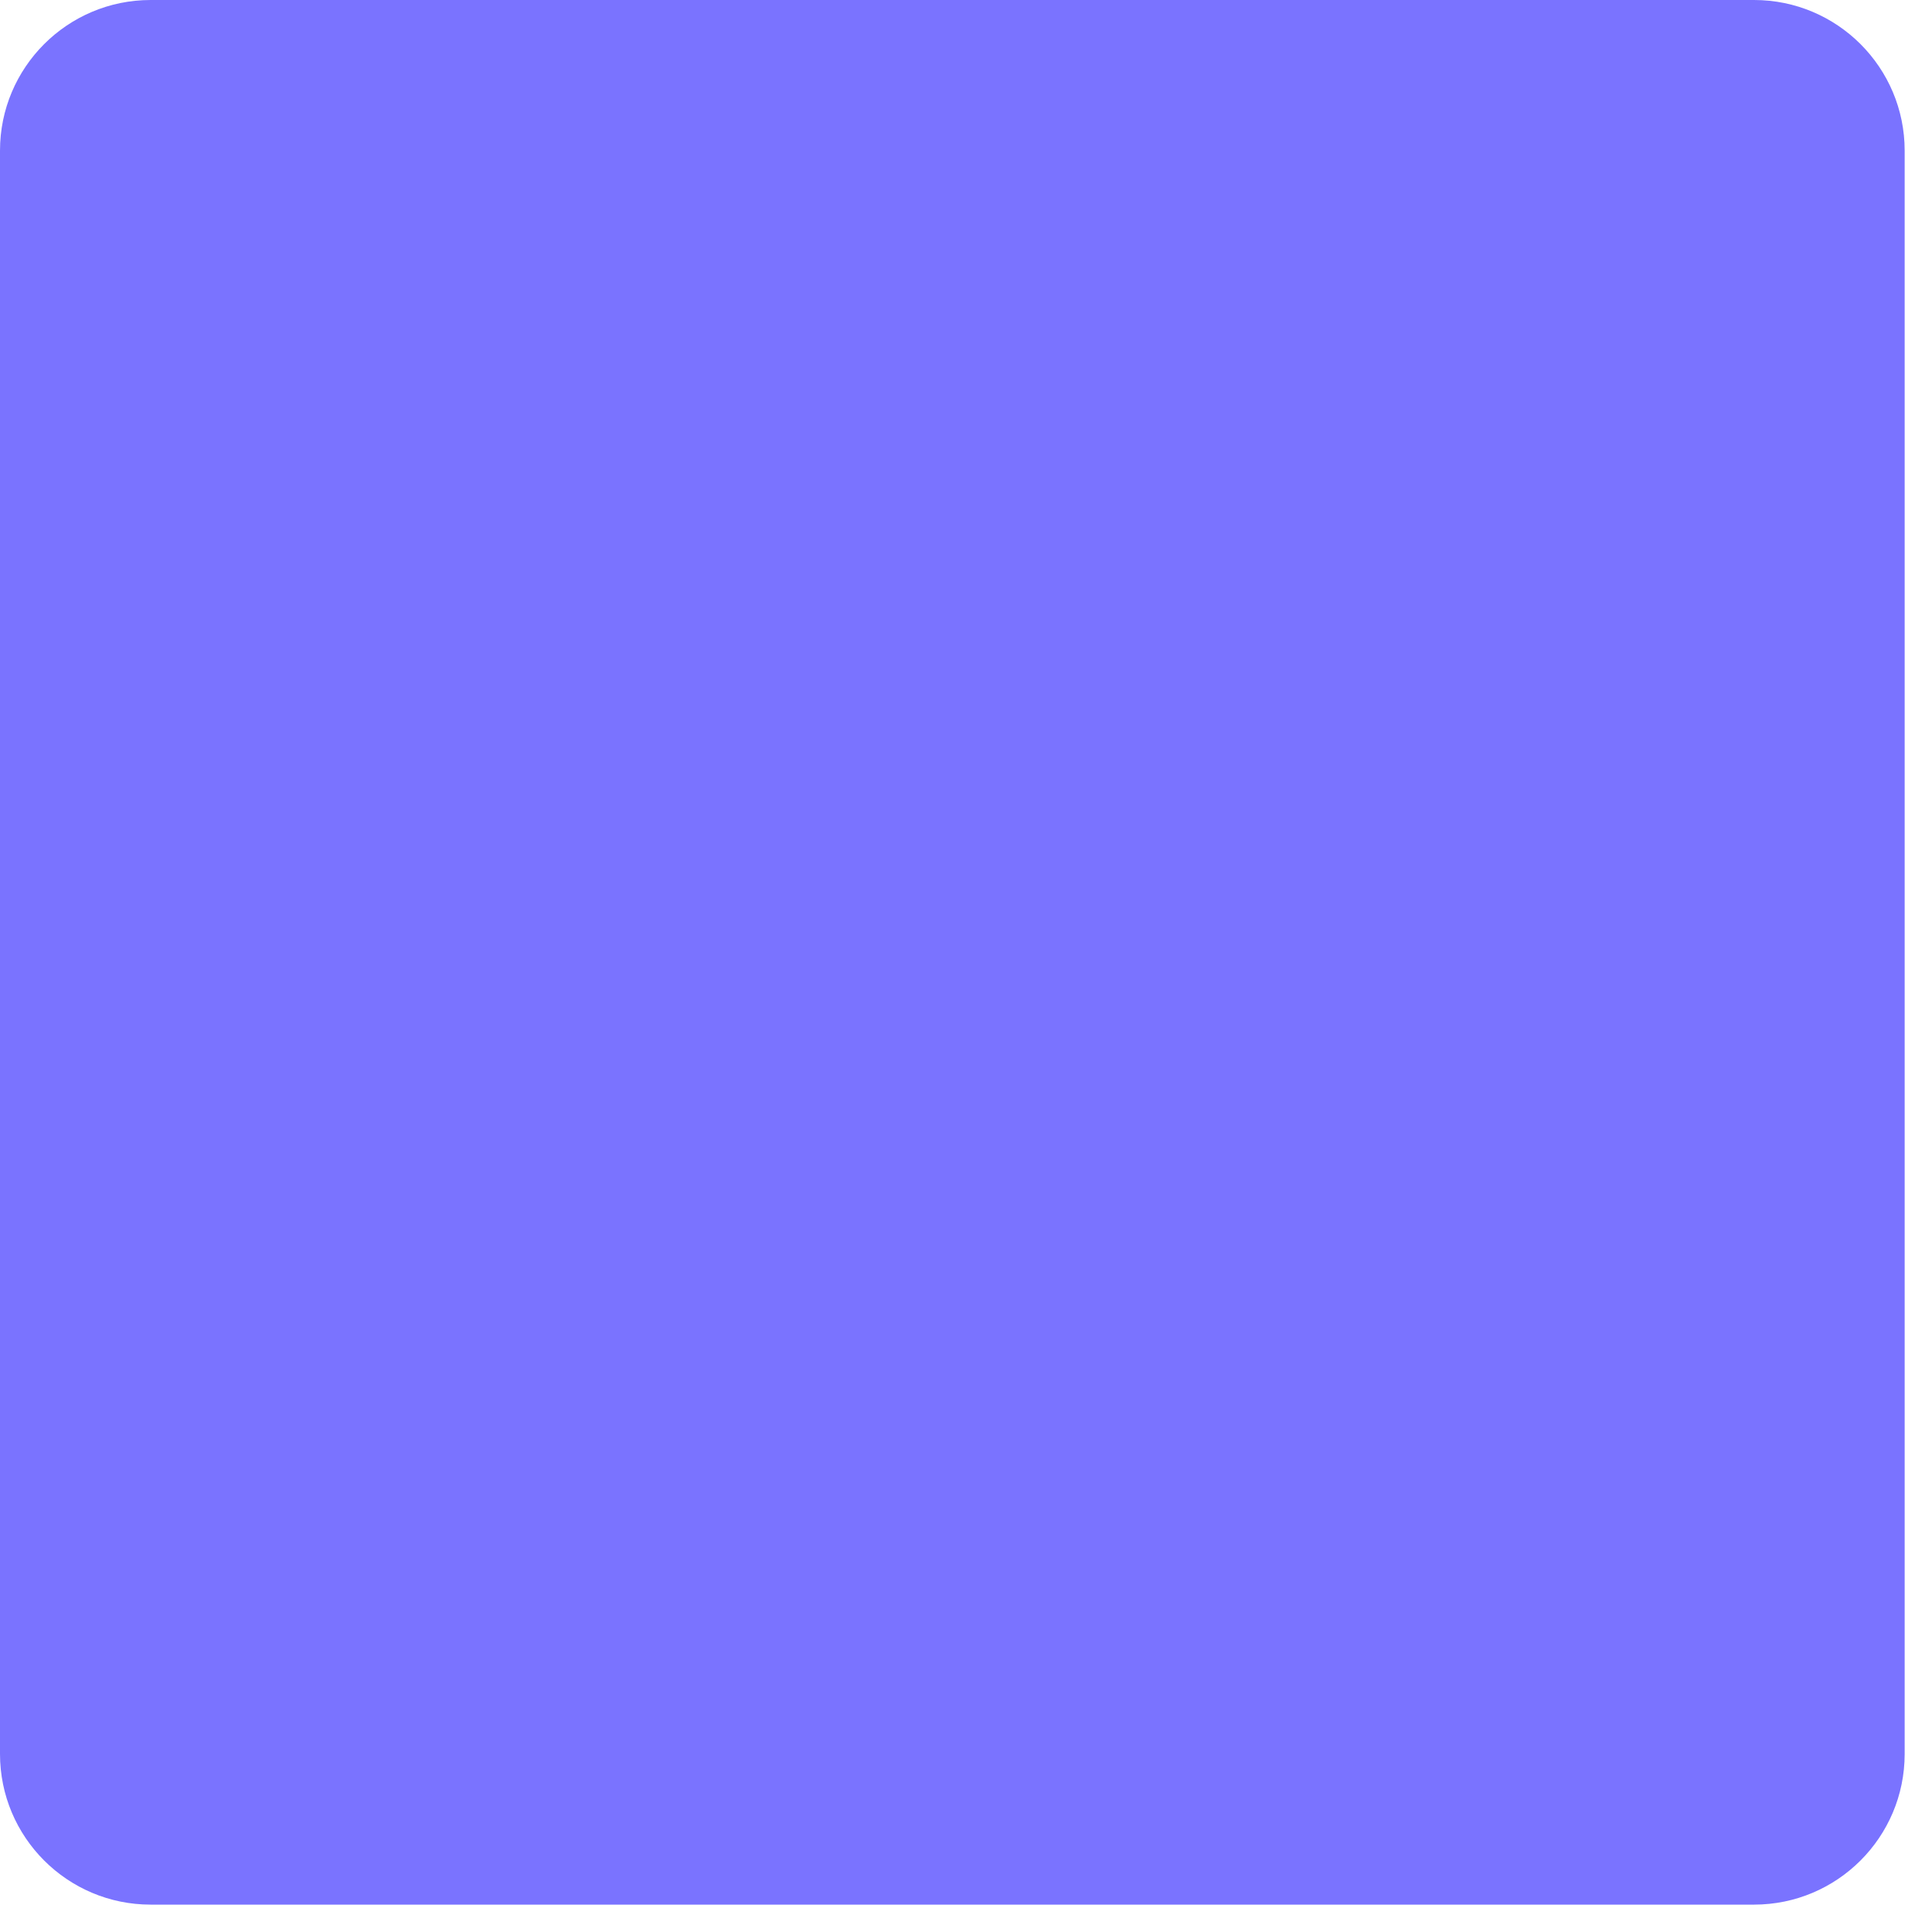 <?xml version="1.0" encoding="utf-8"?>
<svg xmlns="http://www.w3.org/2000/svg" fill="none" height="100%" overflow="visible" preserveAspectRatio="none" style="display: block;" viewBox="0 0 47 47" width="100%">
<g id="Vector" style="mix-blend-mode:multiply">
<path d="M42.67 0H3.665C1.641 0 0 1.641 0 3.665V42.668C0 44.693 1.641 46.334 3.665 46.334H42.67C44.694 46.334 46.335 44.693 46.335 42.668V3.665C46.335 1.641 44.694 0 42.67 0Z" fill="#7A73FF"/>
</g>
</svg>